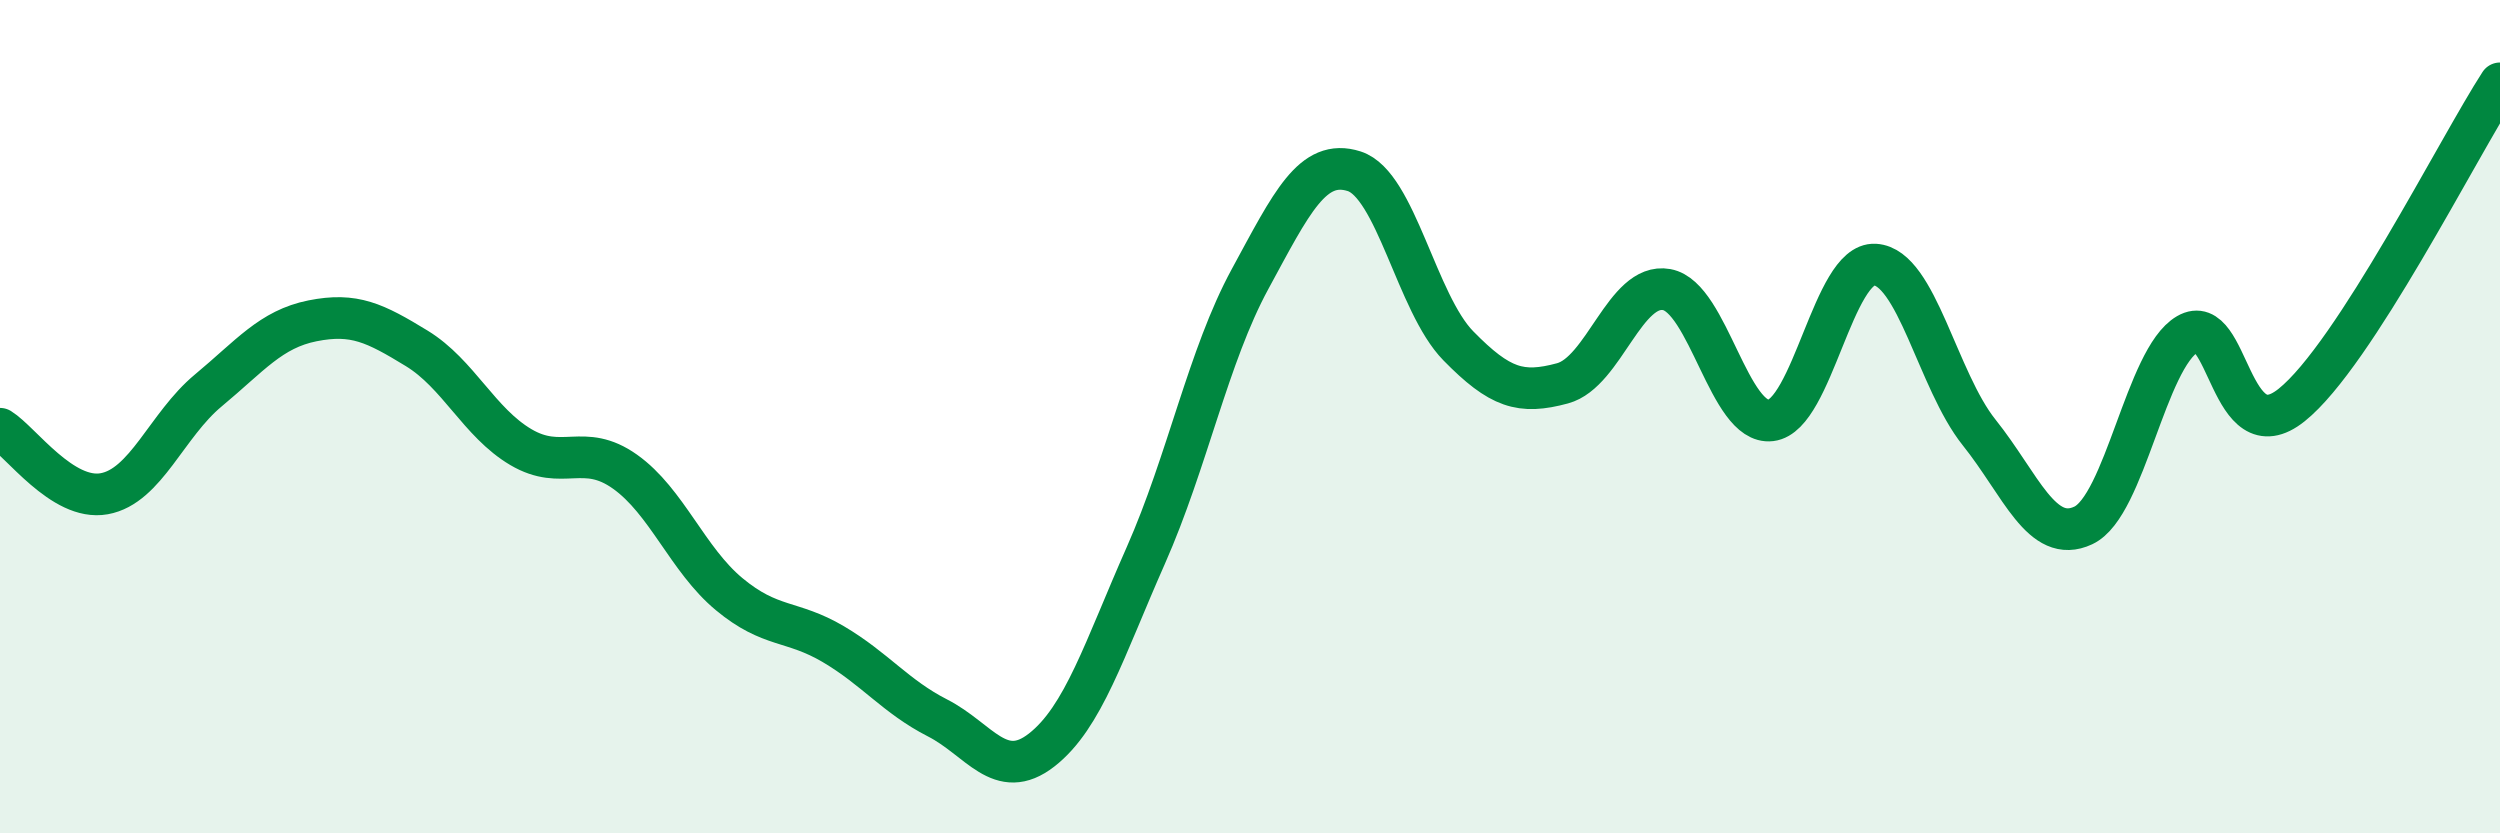 
    <svg width="60" height="20" viewBox="0 0 60 20" xmlns="http://www.w3.org/2000/svg">
      <path
        d="M 0,10.29 C 0.5,10.6 1.5,12.03 2.5,11.85 C 3.5,11.67 4,10.2 5,9.37 C 6,8.54 6.5,7.9 7.5,7.7 C 8.5,7.5 9,7.75 10,8.36 C 11,8.97 11.5,10.14 12.5,10.73 C 13.5,11.32 14,10.61 15,11.32 C 16,12.03 16.5,13.43 17.5,14.26 C 18.5,15.09 19,14.87 20,15.46 C 21,16.05 21.5,16.72 22.5,17.23 C 23.5,17.74 24,18.78 25,18 C 26,17.22 26.5,15.59 27.5,13.33 C 28.5,11.07 29,8.54 30,6.7 C 31,4.86 31.5,3.79 32.5,4.11 C 33.5,4.43 34,7.28 35,8.3 C 36,9.32 36.5,9.47 37.5,9.2 C 38.5,8.93 39,6.77 40,6.95 C 41,7.13 41.5,10.21 42.5,10.09 C 43.5,9.97 44,6.29 45,6.35 C 46,6.41 46.5,9.13 47.5,10.38 C 48.5,11.63 49,13.08 50,12.61 C 51,12.14 51.5,8.6 52.5,8.02 C 53.5,7.44 53.5,10.92 55,9.72 C 56.5,8.52 59,3.54 60,2L60 20L0 20Z"
        fill="#008740"
        opacity="0.1"
        stroke-linecap="round"
        stroke-linejoin="round"
      />
      <path
        d="M 0,10.29 C 0.5,10.6 1.5,12.03 2.5,11.85 C 3.5,11.67 4,10.2 5,9.37 C 6,8.54 6.5,7.9 7.5,7.7 C 8.5,7.5 9,7.75 10,8.36 C 11,8.97 11.5,10.14 12.5,10.73 C 13.5,11.32 14,10.61 15,11.32 C 16,12.03 16.5,13.43 17.5,14.26 C 18.5,15.09 19,14.87 20,15.46 C 21,16.05 21.5,16.72 22.5,17.23 C 23.5,17.74 24,18.78 25,18 C 26,17.22 26.5,15.59 27.5,13.33 C 28.5,11.07 29,8.54 30,6.7 C 31,4.86 31.5,3.79 32.5,4.11 C 33.5,4.43 34,7.28 35,8.3 C 36,9.32 36.5,9.47 37.5,9.2 C 38.5,8.93 39,6.77 40,6.95 C 41,7.13 41.5,10.21 42.5,10.09 C 43.5,9.97 44,6.29 45,6.35 C 46,6.41 46.5,9.13 47.5,10.38 C 48.5,11.63 49,13.08 50,12.61 C 51,12.14 51.5,8.6 52.5,8.02 C 53.5,7.44 53.5,10.92 55,9.72 C 56.5,8.52 59,3.54 60,2"
        stroke="#008740"
        stroke-width="1"
        fill="none"
        stroke-linecap="round"
        stroke-linejoin="round"
      />
    </svg>
  